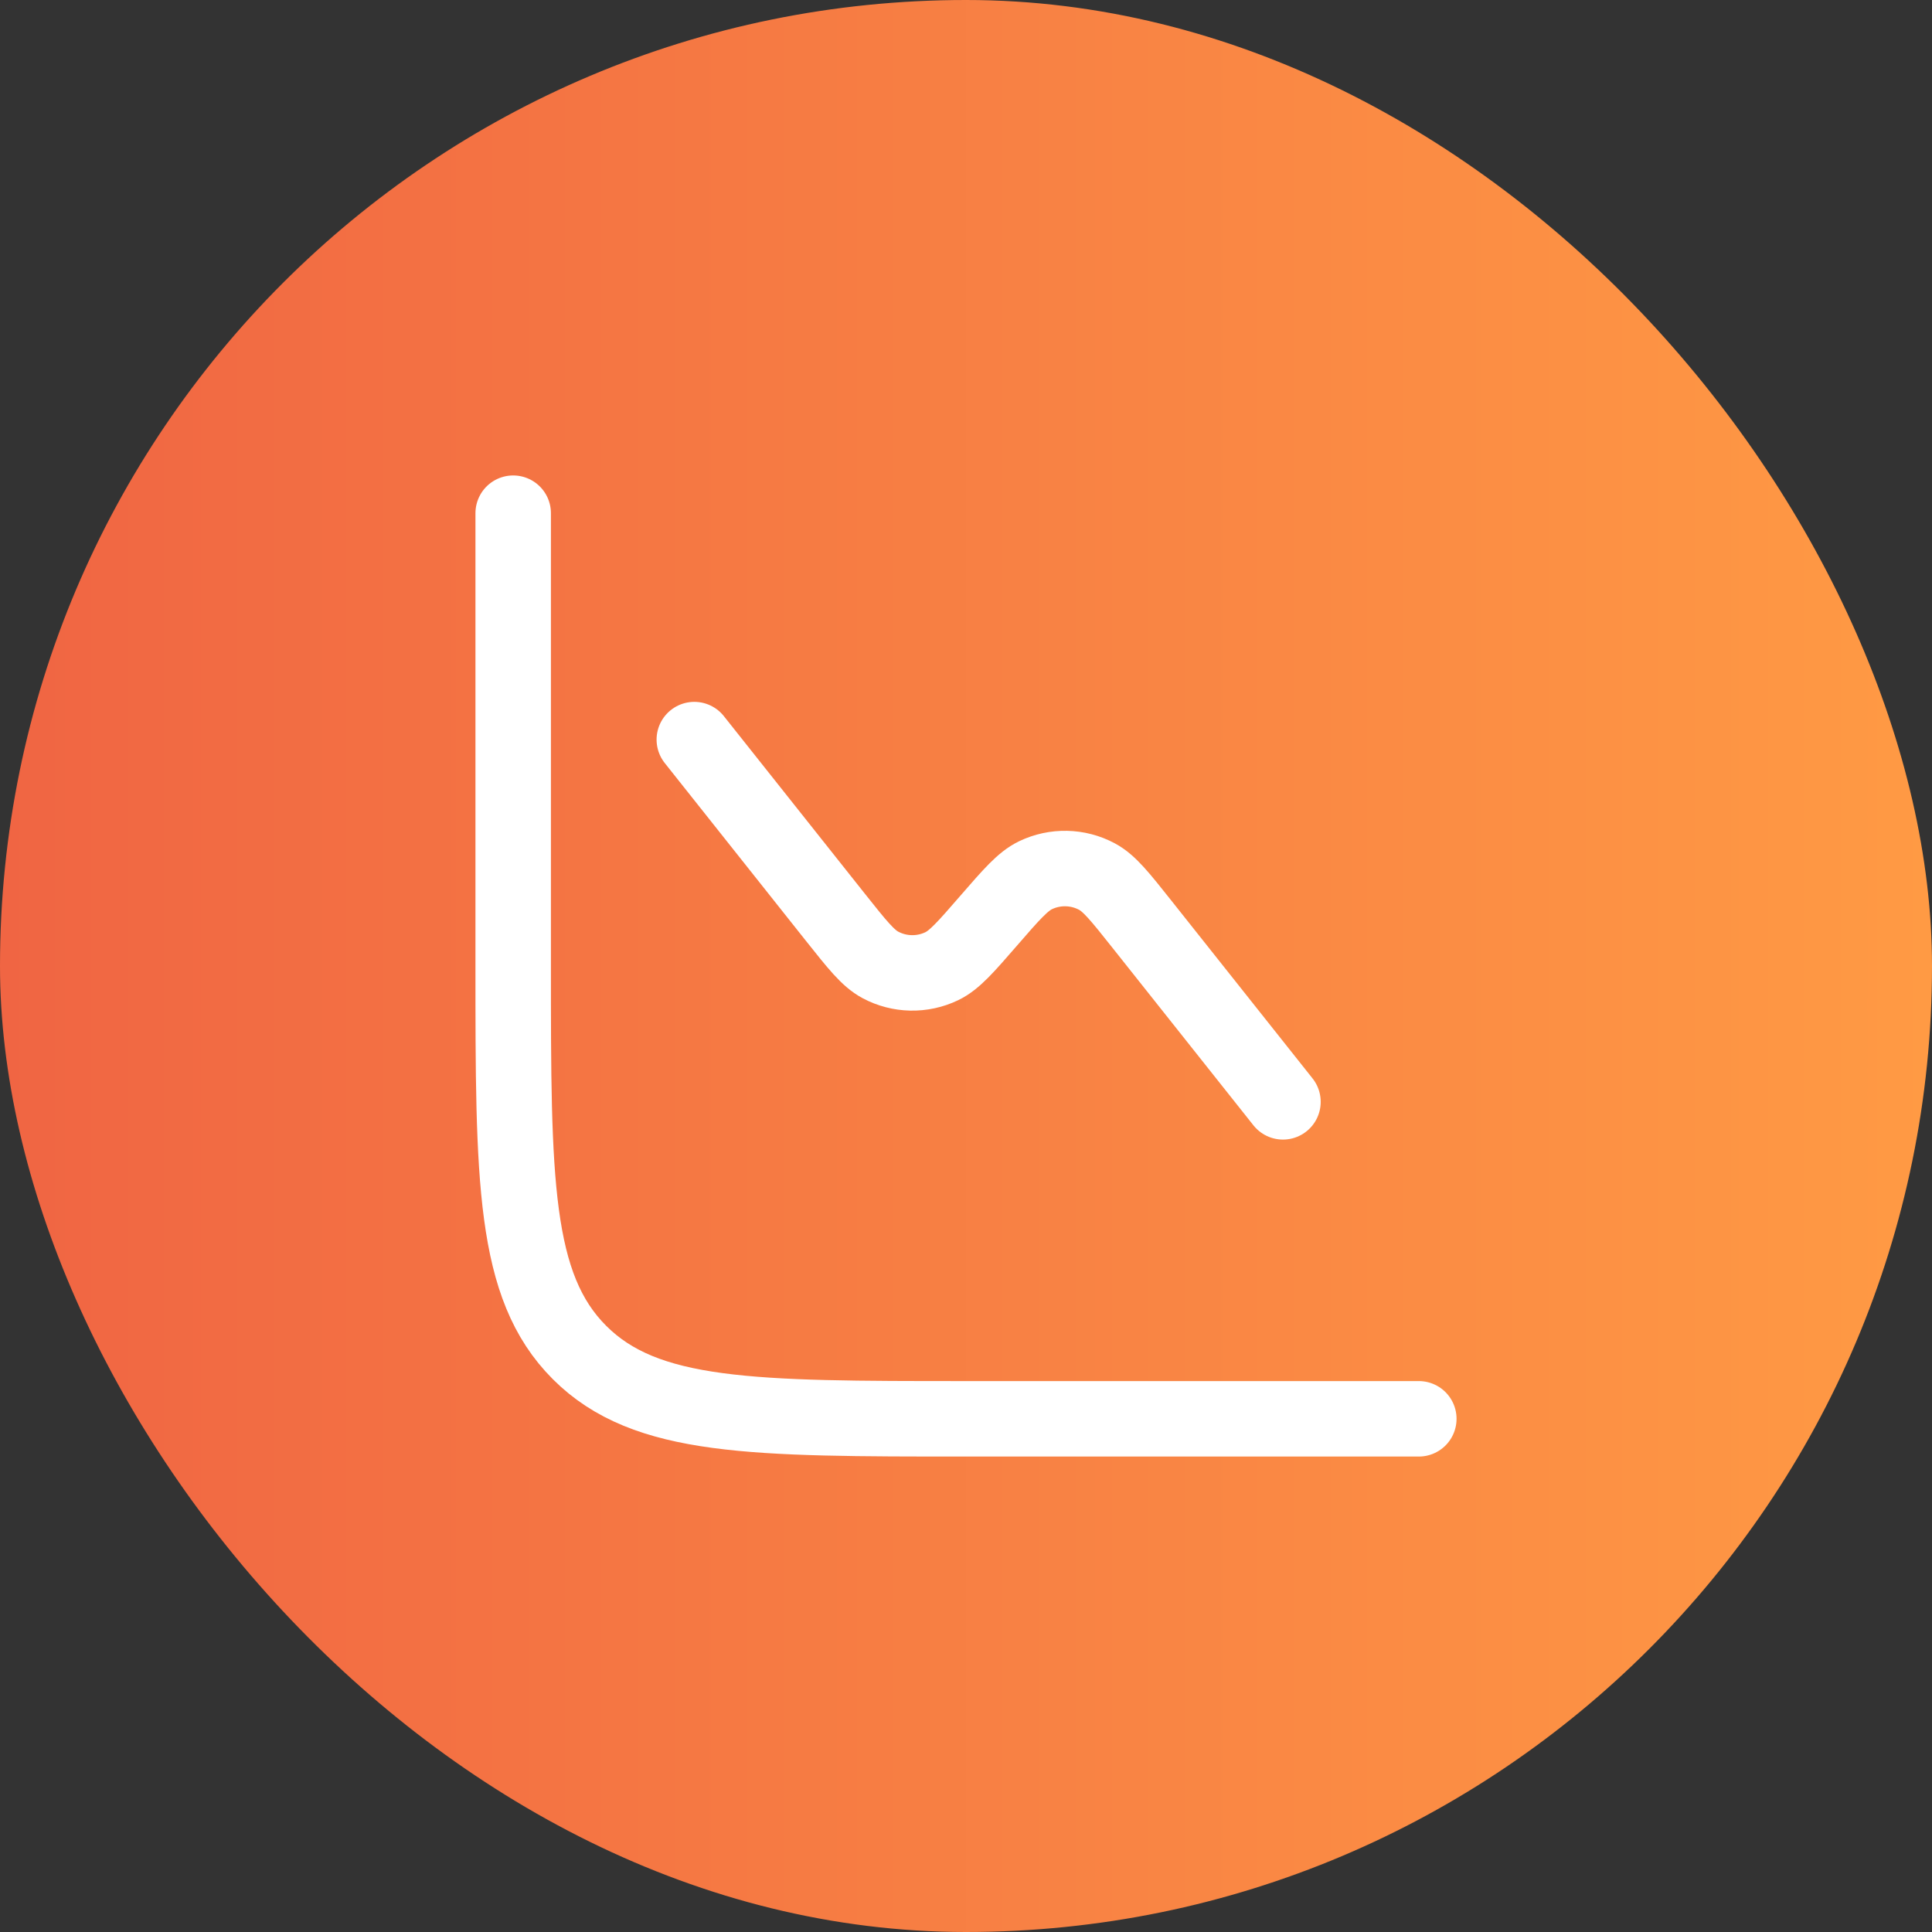 <?xml version="1.0" encoding="UTF-8"?> <svg xmlns="http://www.w3.org/2000/svg" width="64" height="64" viewBox="0 0 64 64" fill="none"><rect x="0" y="0" width="64" height="64" fill="#333333" stroke="none"/><rect width="64" height="64" rx="32" fill="url(#paint0_linear_3335_2183)"></rect><path d="M47 47H32C24.929 47 21.393 47 19.197 44.803C17 42.607 17 39.071 17 32V17" stroke="white" stroke-width="2.5" stroke-linecap="round"></path><path d="M42.5 36.5L37.823 30.61C37.107 29.708 36.749 29.257 36.337 29.037C35.705 28.699 34.95 28.683 34.303 28.993C33.883 29.195 33.505 29.63 32.75 30.5C31.995 31.37 31.618 31.805 31.197 32.007C30.551 32.317 29.795 32.301 29.163 31.963C28.752 31.743 28.394 31.292 27.677 30.39L23 24.5" stroke="white" stroke-width="2.5" stroke-linecap="round"></path><defs><linearGradient id="paint0_linear_3335_2183" x1="0" y1="32" x2="64" y2="32" gradientUnits="userSpaceOnUse"><stop stop-color="#F06543"></stop><stop offset="1" stop-color="#FF9A44"></stop></linearGradient></defs></svg> 